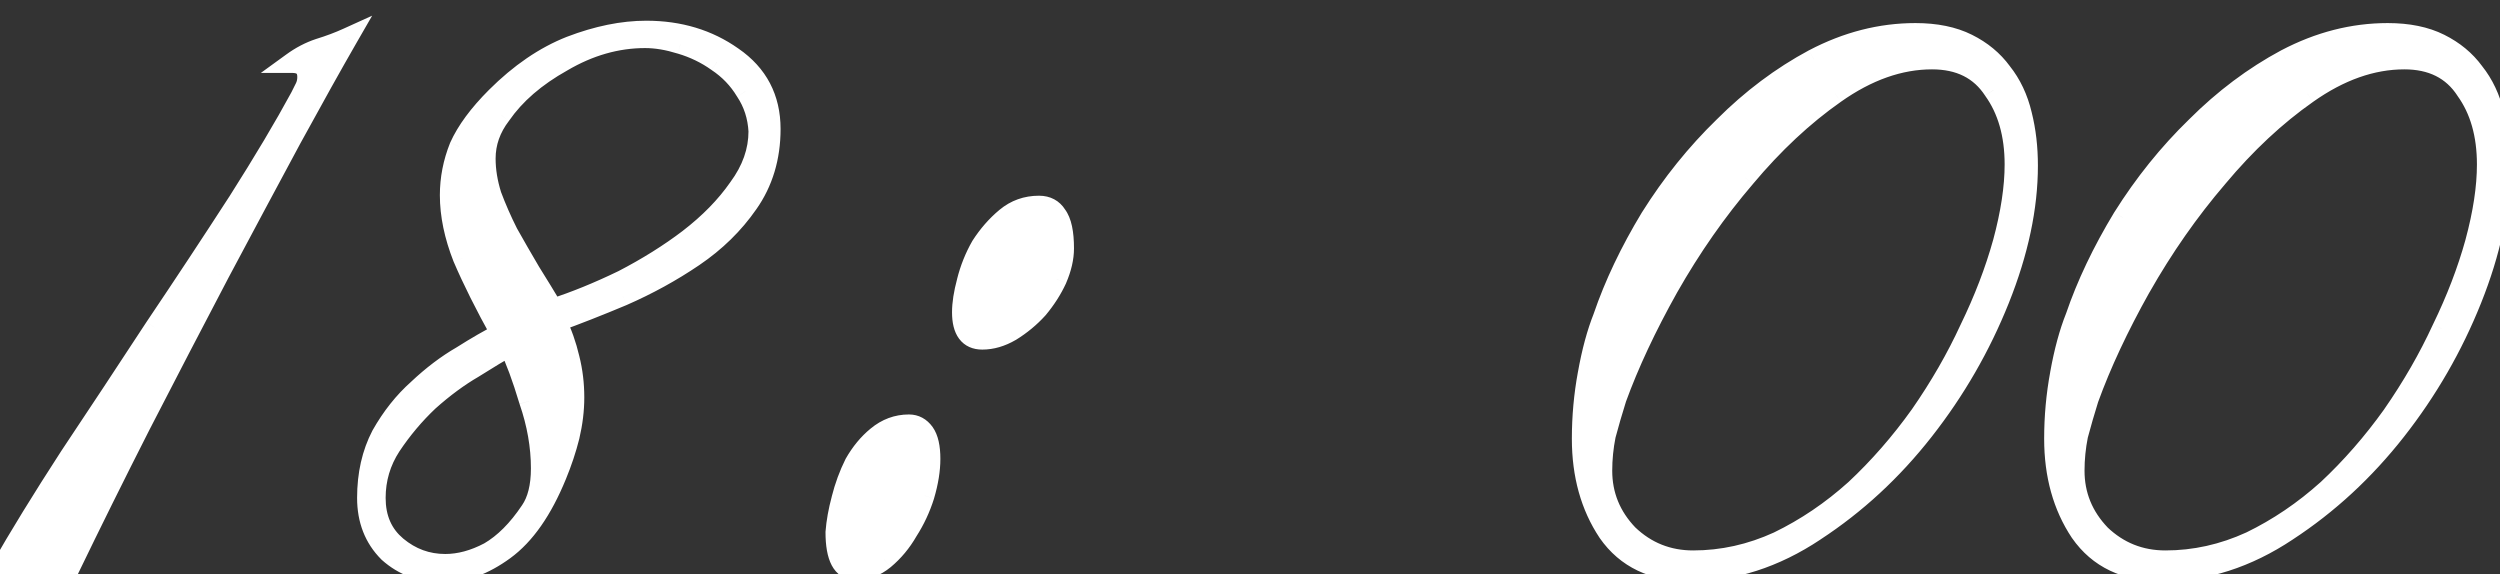 <?xml version="1.0" encoding="UTF-8"?> <svg xmlns="http://www.w3.org/2000/svg" width="74" height="17" viewBox="0 0 74 17" fill="none"><rect x="0" y="0" width="74" height="17" fill="#333333" stroke="none"/><mask id="path-1-outside-1_826_43" maskUnits="userSpaceOnUse" x="-1" y="-0.127" width="76" height="18" fill="black"><rect fill="white" x="-1" y="-0.127" width="76" height="18"></rect><path d="M10.29 1.123C9.847 1.893 9.287 2.897 8.61 4.133C7.957 5.347 7.245 6.677 6.475 8.123C5.728 9.547 4.958 11.028 4.165 12.568C3.395 14.085 2.683 15.52 2.03 16.873H0C0.56 15.893 1.248 14.773 2.065 13.513C2.905 12.253 3.745 10.982 4.585 9.698C5.448 8.415 6.265 7.178 7.035 5.988C7.805 4.775 8.423 3.737 8.89 2.873C8.937 2.78 8.983 2.687 9.03 2.593C9.077 2.5 9.1 2.395 9.1 2.278C9.1 1.998 8.948 1.858 8.645 1.858C8.902 1.672 9.17 1.532 9.45 1.438C9.753 1.345 10.033 1.24 10.29 1.123ZM22.805 3.818C22.805 4.658 22.584 5.393 22.14 6.023C21.72 6.63 21.184 7.155 20.53 7.598C19.877 8.042 19.177 8.427 18.43 8.753C17.707 9.057 17.054 9.313 16.47 9.523C16.634 9.85 16.762 10.212 16.855 10.608C16.949 10.982 16.995 11.367 16.995 11.763C16.995 12.137 16.949 12.522 16.855 12.918C16.762 13.292 16.634 13.677 16.47 14.073C16.05 15.1 15.537 15.835 14.93 16.278C14.324 16.722 13.717 16.943 13.11 16.943C12.48 16.943 11.944 16.745 11.5 16.348C11.08 15.928 10.87 15.392 10.87 14.738C10.87 14.038 11.01 13.42 11.29 12.883C11.594 12.347 11.955 11.892 12.375 11.518C12.795 11.122 13.227 10.795 13.67 10.538C14.114 10.258 14.499 10.037 14.825 9.873C14.359 9.033 13.985 8.287 13.705 7.633C13.449 6.98 13.32 6.362 13.32 5.778C13.32 5.288 13.414 4.81 13.6 4.343C13.81 3.877 14.172 3.387 14.685 2.873C15.385 2.173 16.12 1.672 16.89 1.368C17.684 1.065 18.43 0.913 19.13 0.913C20.11 0.913 20.962 1.17 21.685 1.683C22.432 2.197 22.805 2.908 22.805 3.818ZM22.455 3.888C22.432 3.445 22.304 3.048 22.07 2.698C21.86 2.348 21.58 2.057 21.23 1.823C20.904 1.59 20.542 1.415 20.145 1.298C19.772 1.182 19.422 1.123 19.095 1.123C18.255 1.123 17.439 1.357 16.645 1.823C15.852 2.267 15.245 2.792 14.825 3.398C14.522 3.795 14.37 4.227 14.37 4.693C14.37 5.043 14.429 5.405 14.545 5.778C14.685 6.152 14.849 6.525 15.035 6.898C15.245 7.272 15.467 7.657 15.7 8.053C15.934 8.427 16.155 8.788 16.365 9.138C17.019 8.928 17.707 8.648 18.43 8.298C19.154 7.925 19.807 7.517 20.39 7.073C20.997 6.607 21.487 6.105 21.86 5.568C22.257 5.032 22.455 4.472 22.455 3.888ZM16.015 13.863C16.015 13.21 15.899 12.545 15.665 11.868C15.455 11.168 15.257 10.632 15.07 10.258C14.814 10.398 14.464 10.608 14.02 10.888C13.577 11.145 13.134 11.472 12.69 11.868C12.27 12.265 11.897 12.708 11.57 13.198C11.267 13.665 11.115 14.178 11.115 14.738C11.115 15.345 11.325 15.823 11.745 16.173C12.165 16.523 12.644 16.698 13.18 16.698C13.6 16.698 14.032 16.582 14.475 16.348C14.919 16.092 15.327 15.683 15.7 15.123C15.91 14.82 16.015 14.4 16.015 13.863ZM31.49 7.353C31.49 7.633 31.42 7.937 31.28 8.263C31.14 8.567 30.954 8.858 30.72 9.138C30.487 9.395 30.219 9.617 29.915 9.803C29.635 9.967 29.355 10.048 29.075 10.048C28.679 10.048 28.48 9.78 28.48 9.243C28.48 8.987 28.527 8.683 28.62 8.333C28.714 7.96 28.854 7.61 29.04 7.283C29.25 6.957 29.495 6.677 29.775 6.443C30.055 6.21 30.382 6.093 30.755 6.093C30.989 6.093 31.164 6.187 31.28 6.373C31.42 6.56 31.49 6.887 31.49 7.353ZM27.535 13.583C27.535 13.91 27.477 14.272 27.36 14.668C27.244 15.042 27.08 15.392 26.87 15.718C26.684 16.045 26.45 16.325 26.17 16.558C25.914 16.768 25.634 16.873 25.33 16.873C24.934 16.873 24.735 16.5 24.735 15.753C24.759 15.45 24.817 15.123 24.91 14.773C25.004 14.4 25.132 14.05 25.295 13.723C25.482 13.397 25.704 13.128 25.96 12.918C26.24 12.685 26.555 12.568 26.905 12.568C27.092 12.568 27.244 12.65 27.36 12.813C27.477 12.977 27.535 13.233 27.535 13.583ZM60.022 4.903C60.022 6.14 59.742 7.458 59.182 8.858C58.622 10.258 57.876 11.553 56.942 12.743C56.009 13.933 54.936 14.925 53.722 15.718C52.532 16.512 51.296 16.908 50.012 16.908C48.939 16.908 48.134 16.523 47.597 15.753C47.084 14.983 46.827 14.062 46.827 12.988C46.827 12.335 46.886 11.693 47.002 11.063C47.119 10.41 47.271 9.85 47.457 9.383C47.784 8.427 48.251 7.447 48.857 6.443C49.487 5.44 50.211 4.542 51.027 3.748C51.844 2.932 52.731 2.267 53.687 1.753C54.667 1.24 55.671 0.983 56.697 0.983C57.304 0.983 57.817 1.088 58.237 1.298C58.657 1.508 58.996 1.788 59.252 2.138C59.532 2.488 59.731 2.908 59.847 3.398C59.964 3.865 60.022 4.367 60.022 4.903ZM59.637 4.868C59.637 3.982 59.427 3.247 59.007 2.663C58.611 2.057 58.004 1.753 57.187 1.753C56.231 1.753 55.274 2.092 54.317 2.768C53.384 3.422 52.497 4.25 51.657 5.253C50.817 6.233 50.059 7.318 49.382 8.508C48.729 9.675 48.216 10.772 47.842 11.798C47.726 12.172 47.621 12.533 47.527 12.883C47.457 13.233 47.422 13.583 47.422 13.933C47.422 14.657 47.679 15.287 48.192 15.823C48.729 16.337 49.371 16.593 50.117 16.593C50.981 16.593 51.821 16.407 52.637 16.033C53.454 15.637 54.212 15.123 54.912 14.493C55.612 13.84 56.254 13.105 56.837 12.288C57.421 11.448 57.911 10.597 58.307 9.733C58.727 8.87 59.054 8.018 59.287 7.178C59.521 6.315 59.637 5.545 59.637 4.868ZM74.002 4.903C74.002 6.14 73.722 7.458 73.162 8.858C72.602 10.258 71.855 11.553 70.922 12.743C69.988 13.933 68.915 14.925 67.702 15.718C66.512 16.512 65.275 16.908 63.992 16.908C62.918 16.908 62.113 16.523 61.577 15.753C61.063 14.983 60.807 14.062 60.807 12.988C60.807 12.335 60.865 11.693 60.982 11.063C61.098 10.41 61.25 9.85 61.437 9.383C61.763 8.427 62.23 7.447 62.837 6.443C63.467 5.44 64.19 4.542 65.007 3.748C65.823 2.932 66.71 2.267 67.667 1.753C68.647 1.24 69.65 0.983 70.677 0.983C71.283 0.983 71.797 1.088 72.217 1.298C72.637 1.508 72.975 1.788 73.232 2.138C73.512 2.488 73.71 2.908 73.827 3.398C73.943 3.865 74.002 4.367 74.002 4.903ZM73.617 4.868C73.617 3.982 73.407 3.247 72.987 2.663C72.59 2.057 71.983 1.753 71.167 1.753C70.21 1.753 69.253 2.092 68.297 2.768C67.363 3.422 66.477 4.25 65.637 5.253C64.797 6.233 64.038 7.318 63.362 8.508C62.708 9.675 62.195 10.772 61.822 11.798C61.705 12.172 61.6 12.533 61.507 12.883C61.437 13.233 61.402 13.583 61.402 13.933C61.402 14.657 61.658 15.287 62.172 15.823C62.708 16.337 63.35 16.593 64.097 16.593C64.96 16.593 65.8 16.407 66.617 16.033C67.433 15.637 68.192 15.123 68.892 14.493C69.592 13.84 70.233 13.105 70.817 12.288C71.4 11.448 71.89 10.597 72.287 9.733C72.707 8.87 73.033 8.018 73.267 7.178C73.5 6.315 73.617 5.545 73.617 4.868Z"></path></mask><path d="M10.29 1.123C9.847 1.893 9.287 2.897 8.61 4.133C7.957 5.347 7.245 6.677 6.475 8.123C5.728 9.547 4.958 11.028 4.165 12.568C3.395 14.085 2.683 15.52 2.03 16.873H0C0.56 15.893 1.248 14.773 2.065 13.513C2.905 12.253 3.745 10.982 4.585 9.698C5.448 8.415 6.265 7.178 7.035 5.988C7.805 4.775 8.423 3.737 8.89 2.873C8.937 2.78 8.983 2.687 9.03 2.593C9.077 2.5 9.1 2.395 9.1 2.278C9.1 1.998 8.948 1.858 8.645 1.858C8.902 1.672 9.17 1.532 9.45 1.438C9.753 1.345 10.033 1.24 10.29 1.123ZM22.805 3.818C22.805 4.658 22.584 5.393 22.14 6.023C21.72 6.63 21.184 7.155 20.53 7.598C19.877 8.042 19.177 8.427 18.43 8.753C17.707 9.057 17.054 9.313 16.47 9.523C16.634 9.85 16.762 10.212 16.855 10.608C16.949 10.982 16.995 11.367 16.995 11.763C16.995 12.137 16.949 12.522 16.855 12.918C16.762 13.292 16.634 13.677 16.47 14.073C16.05 15.1 15.537 15.835 14.93 16.278C14.324 16.722 13.717 16.943 13.11 16.943C12.48 16.943 11.944 16.745 11.5 16.348C11.08 15.928 10.87 15.392 10.87 14.738C10.87 14.038 11.01 13.42 11.29 12.883C11.594 12.347 11.955 11.892 12.375 11.518C12.795 11.122 13.227 10.795 13.67 10.538C14.114 10.258 14.499 10.037 14.825 9.873C14.359 9.033 13.985 8.287 13.705 7.633C13.449 6.98 13.32 6.362 13.32 5.778C13.32 5.288 13.414 4.81 13.6 4.343C13.81 3.877 14.172 3.387 14.685 2.873C15.385 2.173 16.12 1.672 16.89 1.368C17.684 1.065 18.43 0.913 19.13 0.913C20.11 0.913 20.962 1.17 21.685 1.683C22.432 2.197 22.805 2.908 22.805 3.818ZM22.455 3.888C22.432 3.445 22.304 3.048 22.07 2.698C21.86 2.348 21.58 2.057 21.23 1.823C20.904 1.59 20.542 1.415 20.145 1.298C19.772 1.182 19.422 1.123 19.095 1.123C18.255 1.123 17.439 1.357 16.645 1.823C15.852 2.267 15.245 2.792 14.825 3.398C14.522 3.795 14.37 4.227 14.37 4.693C14.37 5.043 14.429 5.405 14.545 5.778C14.685 6.152 14.849 6.525 15.035 6.898C15.245 7.272 15.467 7.657 15.7 8.053C15.934 8.427 16.155 8.788 16.365 9.138C17.019 8.928 17.707 8.648 18.43 8.298C19.154 7.925 19.807 7.517 20.39 7.073C20.997 6.607 21.487 6.105 21.86 5.568C22.257 5.032 22.455 4.472 22.455 3.888ZM16.015 13.863C16.015 13.21 15.899 12.545 15.665 11.868C15.455 11.168 15.257 10.632 15.07 10.258C14.814 10.398 14.464 10.608 14.02 10.888C13.577 11.145 13.134 11.472 12.69 11.868C12.27 12.265 11.897 12.708 11.57 13.198C11.267 13.665 11.115 14.178 11.115 14.738C11.115 15.345 11.325 15.823 11.745 16.173C12.165 16.523 12.644 16.698 13.18 16.698C13.6 16.698 14.032 16.582 14.475 16.348C14.919 16.092 15.327 15.683 15.7 15.123C15.91 14.82 16.015 14.4 16.015 13.863ZM31.49 7.353C31.49 7.633 31.42 7.937 31.28 8.263C31.14 8.567 30.954 8.858 30.72 9.138C30.487 9.395 30.219 9.617 29.915 9.803C29.635 9.967 29.355 10.048 29.075 10.048C28.679 10.048 28.48 9.78 28.48 9.243C28.48 8.987 28.527 8.683 28.62 8.333C28.714 7.96 28.854 7.61 29.04 7.283C29.25 6.957 29.495 6.677 29.775 6.443C30.055 6.21 30.382 6.093 30.755 6.093C30.989 6.093 31.164 6.187 31.28 6.373C31.42 6.56 31.49 6.887 31.49 7.353ZM27.535 13.583C27.535 13.91 27.477 14.272 27.36 14.668C27.244 15.042 27.08 15.392 26.87 15.718C26.684 16.045 26.45 16.325 26.17 16.558C25.914 16.768 25.634 16.873 25.33 16.873C24.934 16.873 24.735 16.5 24.735 15.753C24.759 15.45 24.817 15.123 24.91 14.773C25.004 14.4 25.132 14.05 25.295 13.723C25.482 13.397 25.704 13.128 25.96 12.918C26.24 12.685 26.555 12.568 26.905 12.568C27.092 12.568 27.244 12.65 27.36 12.813C27.477 12.977 27.535 13.233 27.535 13.583ZM60.022 4.903C60.022 6.14 59.742 7.458 59.182 8.858C58.622 10.258 57.876 11.553 56.942 12.743C56.009 13.933 54.936 14.925 53.722 15.718C52.532 16.512 51.296 16.908 50.012 16.908C48.939 16.908 48.134 16.523 47.597 15.753C47.084 14.983 46.827 14.062 46.827 12.988C46.827 12.335 46.886 11.693 47.002 11.063C47.119 10.41 47.271 9.85 47.457 9.383C47.784 8.427 48.251 7.447 48.857 6.443C49.487 5.44 50.211 4.542 51.027 3.748C51.844 2.932 52.731 2.267 53.687 1.753C54.667 1.24 55.671 0.983 56.697 0.983C57.304 0.983 57.817 1.088 58.237 1.298C58.657 1.508 58.996 1.788 59.252 2.138C59.532 2.488 59.731 2.908 59.847 3.398C59.964 3.865 60.022 4.367 60.022 4.903ZM59.637 4.868C59.637 3.982 59.427 3.247 59.007 2.663C58.611 2.057 58.004 1.753 57.187 1.753C56.231 1.753 55.274 2.092 54.317 2.768C53.384 3.422 52.497 4.25 51.657 5.253C50.817 6.233 50.059 7.318 49.382 8.508C48.729 9.675 48.216 10.772 47.842 11.798C47.726 12.172 47.621 12.533 47.527 12.883C47.457 13.233 47.422 13.583 47.422 13.933C47.422 14.657 47.679 15.287 48.192 15.823C48.729 16.337 49.371 16.593 50.117 16.593C50.981 16.593 51.821 16.407 52.637 16.033C53.454 15.637 54.212 15.123 54.912 14.493C55.612 13.84 56.254 13.105 56.837 12.288C57.421 11.448 57.911 10.597 58.307 9.733C58.727 8.87 59.054 8.018 59.287 7.178C59.521 6.315 59.637 5.545 59.637 4.868ZM74.002 4.903C74.002 6.14 73.722 7.458 73.162 8.858C72.602 10.258 71.855 11.553 70.922 12.743C69.988 13.933 68.915 14.925 67.702 15.718C66.512 16.512 65.275 16.908 63.992 16.908C62.918 16.908 62.113 16.523 61.577 15.753C61.063 14.983 60.807 14.062 60.807 12.988C60.807 12.335 60.865 11.693 60.982 11.063C61.098 10.41 61.25 9.85 61.437 9.383C61.763 8.427 62.23 7.447 62.837 6.443C63.467 5.44 64.19 4.542 65.007 3.748C65.823 2.932 66.71 2.267 67.667 1.753C68.647 1.24 69.65 0.983 70.677 0.983C71.283 0.983 71.797 1.088 72.217 1.298C72.637 1.508 72.975 1.788 73.232 2.138C73.512 2.488 73.71 2.908 73.827 3.398C73.943 3.865 74.002 4.367 74.002 4.903ZM73.617 4.868C73.617 3.982 73.407 3.247 72.987 2.663C72.59 2.057 71.983 1.753 71.167 1.753C70.21 1.753 69.253 2.092 68.297 2.768C67.363 3.422 66.477 4.25 65.637 5.253C64.797 6.233 64.038 7.318 63.362 8.508C62.708 9.675 62.195 10.772 61.822 11.798C61.705 12.172 61.6 12.533 61.507 12.883C61.437 13.233 61.402 13.583 61.402 13.933C61.402 14.657 61.658 15.287 62.172 15.823C62.708 16.337 63.35 16.593 64.097 16.593C64.96 16.593 65.8 16.407 66.617 16.033C67.433 15.637 68.192 15.123 68.892 14.493C69.592 13.84 70.233 13.105 70.817 12.288C71.4 11.448 71.89 10.597 72.287 9.733C72.707 8.87 73.033 8.018 73.267 7.178C73.5 6.315 73.617 5.545 73.617 4.868Z" fill="white"></path><path d="M10.29 1.123L10.55 1.273L11.016 0.464L10.166 0.85L10.29 1.123ZM8.61 4.133L8.347 3.989L8.346 3.991L8.61 4.133ZM6.475 8.123L6.21 7.982L6.209 7.984L6.475 8.123ZM4.165 12.568L3.898 12.431L3.897 12.432L4.165 12.568ZM2.03 16.873V17.173H2.218L2.3 17.004L2.03 16.873ZM0 16.873L-0.26 16.724L-0.517 17.173H0V16.873ZM2.065 13.513L1.815 13.347L1.813 13.35L2.065 13.513ZM4.585 9.698L4.336 9.531L4.334 9.534L4.585 9.698ZM7.035 5.988L7.287 6.151L7.288 6.149L7.035 5.988ZM8.89 2.873L9.154 3.016L9.158 3.007L8.89 2.873ZM8.645 1.858L8.469 1.616L7.722 2.158H8.645V1.858ZM9.45 1.438L9.362 1.151L9.355 1.154L9.45 1.438ZM10.03 0.974C9.585 1.746 9.024 2.752 8.347 3.989L8.873 4.277C9.549 3.042 10.108 2.04 10.55 1.273L10.03 0.974ZM8.346 3.991C7.692 5.205 6.98 6.535 6.21 7.982L6.74 8.264C7.51 6.818 8.221 5.488 8.874 4.276L8.346 3.991ZM6.209 7.984C5.462 9.408 4.692 10.89 3.898 12.431L4.432 12.706C5.225 11.166 5.994 9.685 6.741 8.263L6.209 7.984ZM3.897 12.432C3.127 13.951 2.414 15.387 1.76 16.743L2.3 17.004C2.953 15.652 3.663 14.219 4.433 12.704L3.897 12.432ZM2.03 16.573H0V17.173H2.03V16.573ZM0.26 17.022C0.817 16.048 1.502 14.933 2.317 13.677L1.813 13.35C0.994 14.613 0.303 15.738 -0.26 16.724L0.26 17.022ZM2.315 13.68C3.155 12.419 3.996 11.147 4.836 9.863L4.334 9.534C3.494 10.817 2.655 12.088 1.815 13.347L2.315 13.68ZM4.834 9.866C5.698 8.581 6.516 7.343 7.287 6.151L6.783 5.825C6.014 7.014 5.199 8.249 4.336 9.531L4.834 9.866ZM7.288 6.149C8.06 4.932 8.683 3.888 9.154 3.016L8.626 2.731C8.164 3.586 7.55 4.618 6.782 5.828L7.288 6.149ZM9.158 3.007C9.164 2.997 9.171 2.983 9.176 2.972C9.181 2.962 9.188 2.948 9.193 2.937C9.199 2.927 9.206 2.913 9.211 2.902C9.216 2.892 9.223 2.878 9.228 2.867C9.229 2.866 9.232 2.86 9.233 2.859C9.233 2.857 9.236 2.851 9.237 2.85C9.238 2.849 9.241 2.842 9.241 2.841C9.242 2.84 9.245 2.834 9.246 2.832C9.246 2.831 9.25 2.825 9.25 2.824C9.251 2.822 9.254 2.816 9.255 2.815C9.255 2.814 9.258 2.808 9.259 2.806C9.26 2.805 9.263 2.799 9.263 2.797C9.264 2.796 9.267 2.79 9.268 2.789C9.268 2.787 9.271 2.781 9.272 2.78C9.273 2.779 9.276 2.772 9.276 2.771C9.277 2.77 9.28 2.764 9.281 2.762C9.281 2.761 9.285 2.755 9.285 2.754C9.286 2.752 9.289 2.746 9.29 2.745C9.29 2.744 9.293 2.737 9.294 2.736C9.295 2.735 9.298 2.729 9.298 2.727L8.762 2.459C8.756 2.469 8.749 2.484 8.744 2.494C8.739 2.504 8.732 2.519 8.727 2.529C8.721 2.539 8.714 2.554 8.709 2.564C8.704 2.575 8.697 2.589 8.692 2.599C8.691 2.6 8.688 2.607 8.687 2.608C8.687 2.609 8.684 2.615 8.683 2.617C8.682 2.618 8.679 2.624 8.679 2.625C8.678 2.627 8.675 2.633 8.674 2.634C8.674 2.635 8.67 2.642 8.67 2.643C8.669 2.644 8.666 2.65 8.665 2.652C8.665 2.653 8.662 2.659 8.661 2.66C8.66 2.662 8.657 2.668 8.657 2.669C8.656 2.67 8.653 2.677 8.652 2.678C8.652 2.679 8.649 2.685 8.648 2.687C8.647 2.688 8.644 2.694 8.644 2.695C8.643 2.697 8.64 2.703 8.639 2.704C8.639 2.705 8.635 2.712 8.635 2.713C8.634 2.714 8.631 2.72 8.63 2.722C8.63 2.723 8.627 2.729 8.626 2.73C8.625 2.732 8.622 2.738 8.622 2.739L9.158 3.007ZM9.298 2.727C9.368 2.588 9.4 2.436 9.4 2.278H8.8C8.8 2.354 8.785 2.412 8.762 2.459L9.298 2.727ZM9.4 2.278C9.4 2.086 9.347 1.888 9.19 1.743C9.037 1.602 8.837 1.558 8.645 1.558V2.158C8.699 2.158 8.734 2.165 8.756 2.171C8.776 2.178 8.783 2.184 8.783 2.184C8.783 2.184 8.784 2.185 8.784 2.186C8.785 2.187 8.787 2.19 8.789 2.196C8.794 2.209 8.8 2.235 8.8 2.278H9.4ZM8.821 2.101C9.055 1.931 9.296 1.806 9.545 1.723L9.355 1.154C9.044 1.257 8.748 1.412 8.469 1.616L8.821 2.101ZM9.538 1.725C9.852 1.628 10.145 1.519 10.414 1.396L10.166 0.85C9.922 0.961 9.654 1.062 9.362 1.152L9.538 1.725ZM22.14 6.023L21.895 5.851L21.894 5.853L22.14 6.023ZM20.53 7.598L20.362 7.35L20.53 7.598ZM18.43 8.753L18.546 9.03L18.55 9.028L18.43 8.753ZM16.47 9.523L16.369 9.241L16.051 9.355L16.202 9.657L16.47 9.523ZM16.855 10.608L16.563 10.677L16.564 10.681L16.855 10.608ZM16.855 12.918L17.146 12.991L17.147 12.987L16.855 12.918ZM16.47 14.073L16.193 13.959L16.193 13.96L16.47 14.073ZM14.93 16.278L15.107 16.52L14.93 16.278ZM11.5 16.348L11.288 16.56L11.294 16.566L11.3 16.572L11.5 16.348ZM11.29 12.883L11.029 12.736L11.024 12.745L11.29 12.883ZM12.375 11.518L12.575 11.743L12.581 11.736L12.375 11.518ZM13.67 10.538L13.821 10.798L13.83 10.792L13.67 10.538ZM14.825 9.873L14.959 10.142L15.24 10.002L15.088 9.728L14.825 9.873ZM13.705 7.633L13.426 7.743L13.43 7.751L13.705 7.633ZM13.6 4.343L13.326 4.22L13.322 4.232L13.6 4.343ZM14.685 2.873L14.897 3.085L14.685 2.873ZM16.89 1.368L16.783 1.088L16.78 1.089L16.89 1.368ZM21.685 1.683L21.512 1.928L21.515 1.931L21.685 1.683ZM22.455 3.888H22.755V3.88L22.755 3.873L22.455 3.888ZM22.07 2.698L21.813 2.853L21.817 2.859L21.821 2.865L22.07 2.698ZM21.23 1.823L21.056 2.068L21.064 2.073L21.23 1.823ZM20.145 1.298L20.056 1.585L20.061 1.586L20.145 1.298ZM16.645 1.823L16.792 2.085L16.797 2.082L16.645 1.823ZM14.825 3.398L15.063 3.581L15.068 3.575L15.072 3.569L14.825 3.398ZM14.545 5.778L14.259 5.868L14.261 5.876L14.264 5.884L14.545 5.778ZM15.035 6.898L14.767 7.032L14.77 7.039L14.774 7.045L15.035 6.898ZM15.7 8.053L15.442 8.205L15.446 8.212L15.7 8.053ZM16.365 9.138L16.108 9.293L16.23 9.497L16.457 9.424L16.365 9.138ZM18.43 8.298L18.561 8.568L18.568 8.565L18.43 8.298ZM20.39 7.073L20.572 7.312L20.573 7.311L20.39 7.073ZM21.86 5.568L21.619 5.39L21.614 5.397L21.86 5.568ZM15.665 11.868L15.378 11.955L15.382 11.966L15.665 11.868ZM15.07 10.258L15.339 10.124L15.2 9.846L14.927 9.995L15.07 10.258ZM14.02 10.888L14.171 11.148L14.18 11.142L14.02 10.888ZM12.69 11.868L12.49 11.645L12.484 11.65L12.69 11.868ZM11.57 13.198L11.321 13.032L11.319 13.035L11.57 13.198ZM11.745 16.173L11.937 15.943L11.745 16.173ZM14.475 16.348L14.615 16.614L14.626 16.608L14.475 16.348ZM15.7 15.123L15.454 14.953L15.451 14.957L15.7 15.123ZM22.505 3.818C22.505 4.602 22.299 5.276 21.895 5.851L22.386 6.196C22.868 5.511 23.105 4.714 23.105 3.818H22.505ZM21.894 5.853C21.496 6.427 20.987 6.926 20.362 7.35L20.699 7.847C21.381 7.384 21.944 6.833 22.387 6.194L21.894 5.853ZM20.362 7.35C19.724 7.783 19.04 8.159 18.31 8.478L18.55 9.028C19.314 8.694 20.03 8.301 20.699 7.847L20.362 7.35ZM18.314 8.477C17.595 8.778 16.946 9.033 16.369 9.241L16.572 9.806C17.161 9.593 17.819 9.335 18.546 9.03L18.314 8.477ZM16.202 9.657C16.354 9.961 16.475 10.3 16.563 10.677L17.147 10.54C17.049 10.123 16.913 9.739 16.739 9.389L16.202 9.657ZM16.564 10.681C16.651 11.03 16.695 11.39 16.695 11.763H17.295C17.295 11.343 17.246 10.933 17.146 10.536L16.564 10.681ZM16.695 11.763C16.695 12.111 16.652 12.473 16.563 12.85L17.147 12.987C17.245 12.57 17.295 12.162 17.295 11.763H16.695ZM16.564 12.845C16.475 13.203 16.351 13.574 16.193 13.959L16.748 14.188C16.916 13.779 17.049 13.38 17.146 12.991L16.564 12.845ZM16.193 13.96C15.784 14.958 15.299 15.637 14.753 16.036L15.107 16.52C15.775 16.032 16.316 15.242 16.748 14.187L16.193 13.96ZM14.753 16.036C14.185 16.451 13.639 16.643 13.11 16.643V17.243C13.794 17.243 14.462 16.992 15.107 16.52L14.753 16.036ZM13.11 16.643C12.549 16.643 12.085 16.469 11.7 16.125L11.3 16.572C11.802 17.021 12.411 17.243 13.11 17.243V16.643ZM11.712 16.136C11.354 15.778 11.17 15.321 11.17 14.738H10.57C10.57 15.463 10.806 16.078 11.288 16.56L11.712 16.136ZM11.17 14.738C11.17 14.079 11.302 13.51 11.556 13.022L11.024 12.745C10.719 13.33 10.57 13.998 10.57 14.738H11.17ZM11.551 13.031C11.84 12.52 12.181 12.092 12.575 11.742L12.176 11.294C11.729 11.691 11.347 12.173 11.029 12.736L11.551 13.031ZM12.581 11.736C12.986 11.354 13.4 11.042 13.82 10.798L13.52 10.279C13.054 10.548 12.604 10.89 12.169 11.3L12.581 11.736ZM13.83 10.792C14.269 10.515 14.645 10.299 14.959 10.142L14.691 9.605C14.353 9.774 13.959 10.001 13.51 10.285L13.83 10.792ZM15.088 9.728C14.624 8.894 14.256 8.156 13.981 7.515L13.43 7.751C13.715 8.417 14.093 9.173 14.563 10.019L15.088 9.728ZM13.985 7.524C13.739 6.898 13.62 6.317 13.62 5.778H13.02C13.02 6.406 13.158 7.062 13.426 7.743L13.985 7.524ZM13.62 5.778C13.62 5.327 13.706 4.887 13.879 4.455L13.322 4.232C13.121 4.733 13.02 5.249 13.02 5.778H13.62ZM13.874 4.466C14.064 4.044 14.4 3.583 14.897 3.085L14.473 2.661C13.944 3.19 13.556 3.71 13.327 4.22L13.874 4.466ZM14.897 3.085C15.574 2.409 16.275 1.933 17 1.647L16.78 1.089C15.965 1.41 15.197 1.938 14.473 2.661L14.897 3.085ZM16.997 1.649C17.764 1.356 18.474 1.213 19.13 1.213V0.613C18.387 0.613 17.604 0.774 16.783 1.088L16.997 1.649ZM19.13 1.213C20.055 1.213 20.844 1.454 21.512 1.928L21.859 1.439C21.079 0.886 20.166 0.613 19.13 0.613V1.213ZM21.515 1.931C22.18 2.388 22.505 3.007 22.505 3.818H23.105C23.105 2.81 22.684 2.006 21.855 1.436L21.515 1.931ZM22.755 3.873C22.729 3.378 22.585 2.929 22.32 2.532L21.821 2.865C22.022 3.167 22.135 3.511 22.156 3.904L22.755 3.873ZM22.328 2.544C22.094 2.155 21.782 1.831 21.397 1.574L21.064 2.073C21.378 2.282 21.627 2.542 21.813 2.853L22.328 2.544ZM21.405 1.579C21.05 1.326 20.658 1.136 20.23 1.01L20.061 1.586C20.426 1.694 20.757 1.854 21.056 2.067L21.405 1.579ZM20.235 1.012C19.838 0.888 19.457 0.823 19.095 0.823V1.423C19.386 1.423 19.706 1.475 20.056 1.585L20.235 1.012ZM19.095 0.823C18.197 0.823 17.328 1.074 16.493 1.565L16.797 2.082C17.549 1.64 18.314 1.423 19.095 1.423V0.823ZM16.499 1.561C15.675 2.022 15.03 2.576 14.579 3.228L15.072 3.569C15.46 3.008 16.029 2.511 16.792 2.085L16.499 1.561ZM14.587 3.216C14.247 3.661 14.07 4.156 14.07 4.693H14.67C14.67 4.297 14.797 3.929 15.063 3.581L14.587 3.216ZM14.07 4.693C14.07 5.077 14.134 5.469 14.259 5.868L14.832 5.689C14.723 5.341 14.67 5.01 14.67 4.693H14.07ZM14.264 5.884C14.408 6.267 14.576 6.65 14.767 7.032L15.304 6.764C15.121 6.4 14.962 6.036 14.826 5.673L14.264 5.884ZM14.774 7.045C14.985 7.421 15.207 7.807 15.442 8.205L15.959 7.901C15.726 7.506 15.506 7.123 15.297 6.751L14.774 7.045ZM15.446 8.212C15.678 8.584 15.899 8.944 16.108 9.293L16.622 8.984C16.412 8.632 16.189 8.269 15.955 7.894L15.446 8.212ZM16.457 9.424C17.126 9.209 17.827 8.923 18.561 8.568L18.3 8.028C17.587 8.373 16.911 8.648 16.273 8.853L16.457 9.424ZM18.568 8.565C19.305 8.184 19.973 7.767 20.572 7.312L20.209 6.834C19.641 7.266 19.002 7.665 18.293 8.032L18.568 8.565ZM20.573 7.311C21.2 6.829 21.713 6.305 22.107 5.74L21.614 5.397C21.261 5.904 20.794 6.384 20.207 6.835L20.573 7.311ZM22.102 5.747C22.531 5.166 22.755 4.545 22.755 3.888H22.155C22.155 4.398 21.983 4.897 21.619 5.39L22.102 5.747ZM16.315 13.863C16.315 13.174 16.192 12.476 15.949 11.771L15.382 11.966C15.605 12.614 15.715 13.246 15.715 13.863H16.315ZM15.953 11.782C15.741 11.076 15.537 10.52 15.339 10.124L14.802 10.393C14.977 10.743 15.17 11.261 15.378 11.954L15.953 11.782ZM14.927 9.995C14.662 10.139 14.305 10.353 13.86 10.635L14.18 11.142C14.622 10.863 14.966 10.657 15.214 10.522L14.927 9.995ZM13.87 10.629C13.406 10.897 12.946 11.236 12.49 11.645L12.89 12.092C13.321 11.707 13.748 11.393 14.171 11.148L13.87 10.629ZM12.484 11.65C12.047 12.063 11.66 12.523 11.321 13.032L11.82 13.365C12.134 12.893 12.493 12.467 12.896 12.086L12.484 11.65ZM11.319 13.035C10.983 13.55 10.815 14.121 10.815 14.738H11.415C11.415 14.236 11.55 13.78 11.822 13.362L11.319 13.035ZM10.815 14.738C10.815 15.423 11.057 15.99 11.553 16.404L11.937 15.943C11.594 15.656 11.415 15.267 11.415 14.738H10.815ZM11.553 16.404C12.026 16.798 12.572 16.998 13.18 16.998V16.398C12.715 16.398 12.305 16.249 11.937 15.943L11.553 16.404ZM13.18 16.998C13.658 16.998 14.137 16.865 14.615 16.614L14.335 16.083C13.927 16.298 13.543 16.398 13.18 16.398V16.998ZM14.626 16.608C15.119 16.322 15.559 15.876 15.95 15.29L15.451 14.957C15.095 15.49 14.718 15.861 14.325 16.089L14.626 16.608ZM15.947 15.294C16.204 14.922 16.315 14.434 16.315 13.863H15.715C15.715 14.365 15.616 14.717 15.454 14.953L15.947 15.294ZM31.28 8.263L31.553 8.389L31.556 8.381L31.28 8.263ZM30.72 9.138L30.943 9.34L30.951 9.33L30.72 9.138ZM29.915 9.803L30.067 10.062L30.073 10.059L29.915 9.803ZM28.62 8.333L28.91 8.411L28.912 8.406L28.62 8.333ZM29.04 7.283L28.788 7.121L28.784 7.128L28.78 7.134L29.04 7.283ZM29.775 6.443L29.968 6.674L29.775 6.443ZM31.28 6.373L31.026 6.532L31.033 6.543L31.04 6.553L31.28 6.373ZM27.36 14.668L27.647 14.758L27.648 14.753L27.36 14.668ZM26.87 15.718L26.618 15.556L26.614 15.563L26.61 15.569L26.87 15.718ZM26.17 16.558L26.36 16.791L26.363 16.789L26.17 16.558ZM24.735 15.753L24.436 15.73L24.435 15.742V15.753H24.735ZM24.91 14.773L25.2 14.851L25.201 14.846L24.91 14.773ZM25.295 13.723L25.035 13.574L25.031 13.582L25.027 13.589L25.295 13.723ZM25.96 12.918L26.15 13.15L26.152 13.149L25.96 12.918ZM27.36 12.813L27.116 12.988L27.36 12.813ZM31.19 7.353C31.19 7.583 31.133 7.846 31.005 8.145L31.556 8.381C31.708 8.027 31.79 7.683 31.79 7.353H31.19ZM31.008 8.138C30.88 8.415 30.708 8.685 30.49 8.946L30.951 9.33C31.2 9.032 31.401 8.718 31.553 8.389L31.008 8.138ZM30.498 8.936C30.285 9.172 30.038 9.376 29.758 9.548L30.073 10.059C30.399 9.858 30.69 9.618 30.942 9.34L30.498 8.936ZM29.764 9.544C29.523 9.685 29.294 9.748 29.075 9.748V10.348C29.416 10.348 29.748 10.248 30.067 10.062L29.764 9.544ZM29.075 9.748C28.952 9.748 28.902 9.711 28.87 9.669C28.826 9.609 28.78 9.483 28.78 9.243H28.18C28.18 9.54 28.234 9.817 28.388 10.025C28.555 10.251 28.802 10.348 29.075 10.348V9.748ZM28.78 9.243C28.78 9.021 28.821 8.745 28.91 8.411L28.331 8.256C28.233 8.622 28.18 8.952 28.18 9.243H28.78ZM28.912 8.406C28.998 8.059 29.128 7.734 29.301 7.432L28.78 7.134C28.579 7.486 28.429 7.861 28.329 8.261L28.912 8.406ZM29.293 7.446C29.487 7.143 29.712 6.886 29.968 6.674L29.583 6.213C29.278 6.467 29.014 6.77 28.788 7.121L29.293 7.446ZM29.968 6.674C30.192 6.487 30.45 6.393 30.755 6.393V5.793C30.314 5.793 29.919 5.933 29.583 6.213L29.968 6.674ZM30.755 6.393C30.893 6.393 30.968 6.44 31.026 6.532L31.535 6.214C31.36 5.934 31.085 5.793 30.755 5.793V6.393ZM31.04 6.553C31.118 6.657 31.19 6.897 31.19 7.353H31.79C31.79 6.876 31.723 6.463 31.52 6.193L31.04 6.553ZM27.235 13.583C27.235 13.875 27.183 14.207 27.073 14.584L27.648 14.753C27.771 14.336 27.835 13.945 27.835 13.583H27.235ZM27.074 14.579C26.965 14.927 26.813 15.252 26.618 15.556L27.123 15.88C27.347 15.531 27.522 15.157 27.647 14.758L27.074 14.579ZM26.61 15.569C26.441 15.866 26.23 16.118 25.978 16.328L26.363 16.789C26.671 16.532 26.927 16.224 27.131 15.867L26.61 15.569ZM25.98 16.326C25.772 16.497 25.558 16.573 25.33 16.573V17.173C25.71 17.173 26.055 17.04 26.36 16.791L25.98 16.326ZM25.33 16.573C25.28 16.573 25.25 16.562 25.23 16.549C25.208 16.536 25.179 16.509 25.149 16.453C25.084 16.331 25.035 16.11 25.035 15.753H24.435C24.435 16.143 24.486 16.482 24.619 16.734C24.688 16.864 24.784 16.978 24.911 17.057C25.039 17.138 25.182 17.173 25.33 17.173V16.573ZM25.035 15.776C25.056 15.494 25.111 15.186 25.2 14.851L24.621 14.696C24.523 15.06 24.461 15.405 24.436 15.73L25.035 15.776ZM25.201 14.846C25.29 14.493 25.411 14.164 25.564 13.857L25.027 13.589C24.854 13.936 24.718 14.307 24.619 14.7L25.201 14.846ZM25.556 13.872C25.727 13.573 25.926 13.334 26.15 13.15L25.77 12.686C25.482 12.922 25.237 13.22 25.035 13.574L25.556 13.872ZM26.152 13.149C26.381 12.958 26.629 12.868 26.905 12.868V12.268C26.482 12.268 26.1 12.412 25.768 12.688L26.152 13.149ZM26.905 12.868C26.987 12.868 27.051 12.896 27.116 12.988L27.605 12.639C27.436 12.404 27.197 12.268 26.905 12.268V12.868ZM27.116 12.988C27.178 13.075 27.235 13.255 27.235 13.583H27.835C27.835 13.212 27.776 12.879 27.605 12.639L27.116 12.988ZM59.182 8.858L59.461 8.97L59.182 8.858ZM56.942 12.743L56.706 12.558L56.942 12.743ZM53.722 15.718L53.558 15.467L53.556 15.469L53.722 15.718ZM47.597 15.753L47.348 15.92L47.351 15.925L47.597 15.753ZM47.002 11.063L47.297 11.118L47.298 11.116L47.002 11.063ZM47.457 9.383L47.736 9.495L47.739 9.488L47.741 9.48L47.457 9.383ZM48.857 6.443L48.603 6.284L48.6 6.288L48.857 6.443ZM51.027 3.748L51.236 3.963L51.239 3.96L51.027 3.748ZM53.687 1.753L53.548 1.488L53.545 1.489L53.687 1.753ZM59.252 2.138L59.01 2.316L59.018 2.326L59.252 2.138ZM59.847 3.398L59.555 3.468L59.556 3.471L59.847 3.398ZM59.007 2.663L58.756 2.828L58.764 2.839L59.007 2.663ZM54.317 2.768L54.489 3.014L54.49 3.013L54.317 2.768ZM51.657 5.253L51.885 5.449L51.887 5.446L51.657 5.253ZM49.382 8.508L49.121 8.36L49.12 8.362L49.382 8.508ZM47.842 11.798L47.56 11.696L47.556 11.709L47.842 11.798ZM47.527 12.883L47.237 12.806L47.235 12.815L47.233 12.825L47.527 12.883ZM48.192 15.823L47.975 16.031L47.985 16.04L48.192 15.823ZM52.637 16.033L52.762 16.306L52.768 16.303L52.637 16.033ZM54.912 14.493L55.113 14.716L55.117 14.713L54.912 14.493ZM56.837 12.288L57.081 12.463L57.084 12.459L56.837 12.288ZM58.307 9.733L58.037 9.602L58.035 9.608L58.307 9.733ZM59.287 7.178L59.576 7.259L59.577 7.257L59.287 7.178ZM59.722 4.903C59.722 6.094 59.453 7.375 58.904 8.747L59.461 8.97C60.032 7.542 60.322 6.185 60.322 4.903H59.722ZM58.904 8.747C58.354 10.12 57.622 11.39 56.706 12.558L57.178 12.928C58.129 11.716 58.89 10.396 59.461 8.97L58.904 8.747ZM56.706 12.558C55.792 13.723 54.743 14.693 53.558 15.467L53.886 15.969C55.128 15.157 56.226 14.143 57.178 12.928L56.706 12.558ZM53.556 15.469C52.409 16.233 51.23 16.608 50.012 16.608V17.208C51.361 17.208 52.655 16.79 53.889 15.968L53.556 15.469ZM50.012 16.608C49.021 16.608 48.315 16.259 47.843 15.582L47.351 15.925C47.953 16.788 48.857 17.208 50.012 17.208V16.608ZM47.847 15.587C47.371 14.874 47.127 14.012 47.127 12.988H46.527C46.527 14.111 46.797 15.093 47.348 15.92L47.847 15.587ZM47.127 12.988C47.127 12.353 47.184 11.729 47.297 11.118L46.707 11.009C46.587 11.657 46.527 12.317 46.527 12.988H47.127ZM47.298 11.116C47.412 10.477 47.559 9.938 47.736 9.495L47.179 9.272C46.983 9.762 46.826 10.343 46.707 11.011L47.298 11.116ZM47.741 9.48C48.06 8.547 48.517 7.586 49.114 6.599L48.6 6.288C47.984 7.307 47.508 8.306 47.173 9.286L47.741 9.48ZM49.111 6.603C49.729 5.619 50.438 4.739 51.236 3.963L50.818 3.533C49.984 4.344 49.245 5.261 48.603 6.284L49.111 6.603ZM51.239 3.96C52.037 3.163 52.9 2.516 53.829 2.018L53.545 1.489C52.561 2.017 51.651 2.7 50.815 3.536L51.239 3.96ZM53.827 2.019C54.767 1.526 55.723 1.283 56.697 1.283V0.683C55.618 0.683 54.568 0.953 53.548 1.488L53.827 2.019ZM56.697 1.283C57.27 1.283 57.735 1.383 58.103 1.567L58.371 1.03C57.899 0.794 57.337 0.683 56.697 0.683V1.283ZM58.103 1.567C58.484 1.757 58.784 2.007 59.01 2.316L59.494 1.961C59.207 1.569 58.831 1.259 58.371 1.03L58.103 1.567ZM59.018 2.326C59.267 2.637 59.448 3.015 59.555 3.468L60.139 3.329C60.014 2.801 59.797 2.34 59.486 1.951L59.018 2.326ZM59.556 3.471C59.666 3.911 59.722 4.388 59.722 4.903H60.322C60.322 4.345 60.262 3.819 60.138 3.326L59.556 3.471ZM59.937 4.868C59.937 3.934 59.715 3.133 59.251 2.488L58.764 2.839C59.139 3.36 59.337 4.03 59.337 4.868H59.937ZM59.258 2.499C58.798 1.796 58.09 1.453 57.187 1.453V2.053C57.918 2.053 58.423 2.317 58.756 2.827L59.258 2.499ZM57.187 1.453C56.156 1.453 55.14 1.819 54.144 2.523L54.49 3.013C55.408 2.364 56.306 2.053 57.187 2.053V1.453ZM54.145 2.523C53.187 3.193 52.282 4.04 51.427 5.061L51.887 5.446C52.713 4.46 53.581 3.65 54.489 3.014L54.145 2.523ZM51.429 5.058C50.576 6.053 49.807 7.154 49.121 8.36L49.643 8.657C50.311 7.482 51.058 6.413 51.885 5.449L51.429 5.058ZM49.12 8.362C48.461 9.539 47.94 10.651 47.56 11.696L48.124 11.901C48.491 10.892 48.997 9.81 49.644 8.655L49.12 8.362ZM47.556 11.709C47.438 12.086 47.332 12.452 47.237 12.806L47.817 12.961C47.909 12.615 48.013 12.257 48.129 11.888L47.556 11.709ZM47.233 12.825C47.159 13.193 47.122 13.563 47.122 13.933H47.722C47.722 13.603 47.755 13.273 47.821 12.942L47.233 12.825ZM47.122 13.933C47.122 14.736 47.41 15.44 47.975 16.031L48.409 15.616C47.947 15.133 47.722 14.577 47.722 13.933H47.122ZM47.985 16.04C48.578 16.607 49.294 16.893 50.117 16.893V16.293C49.447 16.293 48.88 16.066 48.4 15.607L47.985 16.04ZM50.117 16.893C51.025 16.893 51.908 16.697 52.762 16.306L52.513 15.76C51.733 16.117 50.936 16.293 50.117 16.293V16.893ZM52.768 16.303C53.611 15.894 54.393 15.364 55.113 14.716L54.712 14.27C54.032 14.882 53.297 15.38 52.506 15.763L52.768 16.303ZM55.117 14.713C55.832 14.045 56.487 13.295 57.081 12.463L56.593 12.114C56.021 12.915 55.392 13.635 54.708 14.274L55.117 14.713ZM57.084 12.459C57.676 11.606 58.175 10.739 58.58 9.859L58.035 9.608C57.646 10.454 57.165 11.291 56.591 12.117L57.084 12.459ZM58.577 9.865C59.004 8.986 59.338 8.118 59.576 7.259L58.998 7.098C58.77 7.919 58.45 8.753 58.038 9.602L58.577 9.865ZM59.577 7.257C59.815 6.375 59.937 5.578 59.937 4.868H59.337C59.337 5.512 59.226 6.255 58.998 7.1L59.577 7.257ZM73.162 8.858L73.44 8.97L73.162 8.858ZM70.922 12.743L70.686 12.558L70.922 12.743ZM67.702 15.718L67.538 15.467L67.535 15.469L67.702 15.718ZM61.577 15.753L61.327 15.92L61.331 15.925L61.577 15.753ZM60.982 11.063L61.277 11.118L61.277 11.116L60.982 11.063ZM61.437 9.383L61.715 9.495L61.718 9.488L61.721 9.48L61.437 9.383ZM62.837 6.443L62.583 6.284L62.58 6.288L62.837 6.443ZM65.007 3.748L65.216 3.963L65.219 3.96L65.007 3.748ZM67.667 1.753L67.528 1.488L67.525 1.489L67.667 1.753ZM73.232 2.138L72.99 2.316L72.998 2.326L73.232 2.138ZM73.827 3.398L73.535 3.468L73.536 3.471L73.827 3.398ZM72.987 2.663L72.735 2.828L72.743 2.839L72.987 2.663ZM68.297 2.768L68.469 3.014L68.47 3.013L68.297 2.768ZM65.637 5.253L65.865 5.449L65.867 5.446L65.637 5.253ZM63.362 8.508L63.101 8.36L63.1 8.362L63.362 8.508ZM61.822 11.798L61.539 11.696L61.535 11.709L61.822 11.798ZM61.507 12.883L61.217 12.806L61.214 12.815L61.213 12.825L61.507 12.883ZM62.172 15.823L61.955 16.031L61.964 16.04L62.172 15.823ZM66.617 16.033L66.742 16.306L66.748 16.303L66.617 16.033ZM68.892 14.493L69.093 14.716L69.097 14.713L68.892 14.493ZM70.817 12.288L71.061 12.463L71.063 12.459L70.817 12.288ZM72.287 9.733L72.017 9.602L72.014 9.608L72.287 9.733ZM73.267 7.178L73.556 7.259L73.556 7.257L73.267 7.178ZM73.702 4.903C73.702 6.094 73.432 7.375 72.883 8.747L73.44 8.97C74.011 7.542 74.302 6.185 74.302 4.903H73.702ZM72.883 8.747C72.334 10.12 71.602 11.39 70.686 12.558L71.158 12.928C72.109 11.716 72.87 10.396 73.44 8.97L72.883 8.747ZM70.686 12.558C69.772 13.723 68.722 14.693 67.538 15.467L67.866 15.969C69.108 15.157 70.205 14.143 71.158 12.928L70.686 12.558ZM67.535 15.469C66.389 16.233 65.209 16.608 63.992 16.608V17.208C65.341 17.208 66.635 16.79 67.868 15.968L67.535 15.469ZM63.992 16.608C63 16.608 62.295 16.259 61.823 15.582L61.331 15.925C61.932 16.788 62.837 17.208 63.992 17.208V16.608ZM61.826 15.587C61.351 14.874 61.107 14.012 61.107 12.988H60.507C60.507 14.111 60.776 15.093 61.327 15.92L61.826 15.587ZM61.107 12.988C61.107 12.353 61.163 11.729 61.277 11.118L60.687 11.009C60.567 11.657 60.507 12.317 60.507 12.988H61.107ZM61.277 11.116C61.391 10.477 61.538 9.938 61.715 9.495L61.158 9.272C60.962 9.762 60.806 10.343 60.686 11.011L61.277 11.116ZM61.721 9.48C62.039 8.547 62.496 7.586 63.093 6.599L62.58 6.288C61.964 7.307 61.487 8.306 61.153 9.286L61.721 9.48ZM63.091 6.603C63.709 5.619 64.417 4.739 65.216 3.963L64.798 3.533C63.963 4.344 63.225 5.261 62.583 6.284L63.091 6.603ZM65.219 3.96C66.016 3.163 66.879 2.516 67.809 2.018L67.525 1.489C66.541 2.017 65.631 2.7 64.795 3.536L65.219 3.96ZM67.806 2.019C68.746 1.526 69.702 1.283 70.677 1.283V0.683C69.598 0.683 68.547 0.953 67.528 1.488L67.806 2.019ZM70.677 1.283C71.25 1.283 71.715 1.383 72.083 1.567L72.351 1.03C71.879 0.794 71.317 0.683 70.677 0.683V1.283ZM72.083 1.567C72.463 1.757 72.764 2.007 72.99 2.316L73.474 1.961C73.187 1.569 72.81 1.259 72.351 1.03L72.083 1.567ZM72.998 2.326C73.247 2.637 73.427 3.015 73.535 3.468L74.119 3.329C73.993 2.801 73.777 2.34 73.466 1.951L72.998 2.326ZM73.536 3.471C73.646 3.911 73.702 4.388 73.702 4.903H74.302C74.302 4.345 74.241 3.819 74.118 3.326L73.536 3.471ZM73.917 4.868C73.917 3.934 73.695 3.133 73.23 2.488L72.743 2.839C73.119 3.36 73.317 4.03 73.317 4.868H73.917ZM73.238 2.499C72.778 1.796 72.07 1.453 71.167 1.453V2.053C71.897 2.053 72.402 2.317 72.736 2.827L73.238 2.499ZM71.167 1.453C70.135 1.453 69.119 1.819 68.124 2.523L68.47 3.013C69.388 2.364 70.285 2.053 71.167 2.053V1.453ZM68.125 2.523C67.167 3.193 66.261 4.04 65.407 5.061L65.867 5.446C66.692 4.46 67.56 3.65 68.469 3.014L68.125 2.523ZM65.409 5.058C64.556 6.053 63.786 7.154 63.101 8.36L63.623 8.657C64.29 7.482 65.038 6.413 65.865 5.449L65.409 5.058ZM63.1 8.362C62.44 9.539 61.92 10.651 61.54 11.696L62.104 11.901C62.47 10.892 62.976 9.81 63.623 8.655L63.1 8.362ZM61.535 11.709C61.418 12.086 61.311 12.452 61.217 12.806L61.797 12.961C61.889 12.615 61.993 12.257 62.108 11.888L61.535 11.709ZM61.213 12.825C61.139 13.193 61.102 13.563 61.102 13.933H61.702C61.702 13.603 61.735 13.273 61.801 12.942L61.213 12.825ZM61.102 13.933C61.102 14.736 61.39 15.44 61.955 16.031L62.389 15.616C61.927 15.133 61.702 14.577 61.702 13.933H61.102ZM61.964 16.04C62.557 16.607 63.273 16.893 64.097 16.893V16.293C63.427 16.293 62.86 16.066 62.379 15.607L61.964 16.04ZM64.097 16.893C65.005 16.893 65.887 16.697 66.742 16.306L66.492 15.76C65.713 16.117 64.915 16.293 64.097 16.293V16.893ZM66.748 16.303C67.591 15.894 68.372 15.364 69.092 14.716L68.691 14.27C68.011 14.882 67.276 15.38 66.486 15.763L66.748 16.303ZM69.097 14.713C69.812 14.045 70.466 13.295 71.061 12.463L70.573 12.114C70 12.915 69.372 13.635 68.687 14.274L69.097 14.713ZM71.063 12.459C71.656 11.606 72.155 10.739 72.559 9.859L72.014 9.608C71.625 10.454 71.144 11.291 70.57 12.117L71.063 12.459ZM72.556 9.865C72.984 8.986 73.317 8.118 73.556 7.259L72.978 7.098C72.75 7.919 72.43 8.753 72.017 9.602L72.556 9.865ZM73.556 7.257C73.794 6.375 73.917 5.578 73.917 4.868H73.317C73.317 5.512 73.206 6.255 72.977 7.1L73.556 7.257Z" fill="white" mask="url(#path-1-outside-1_826_43)"></path></svg> 
